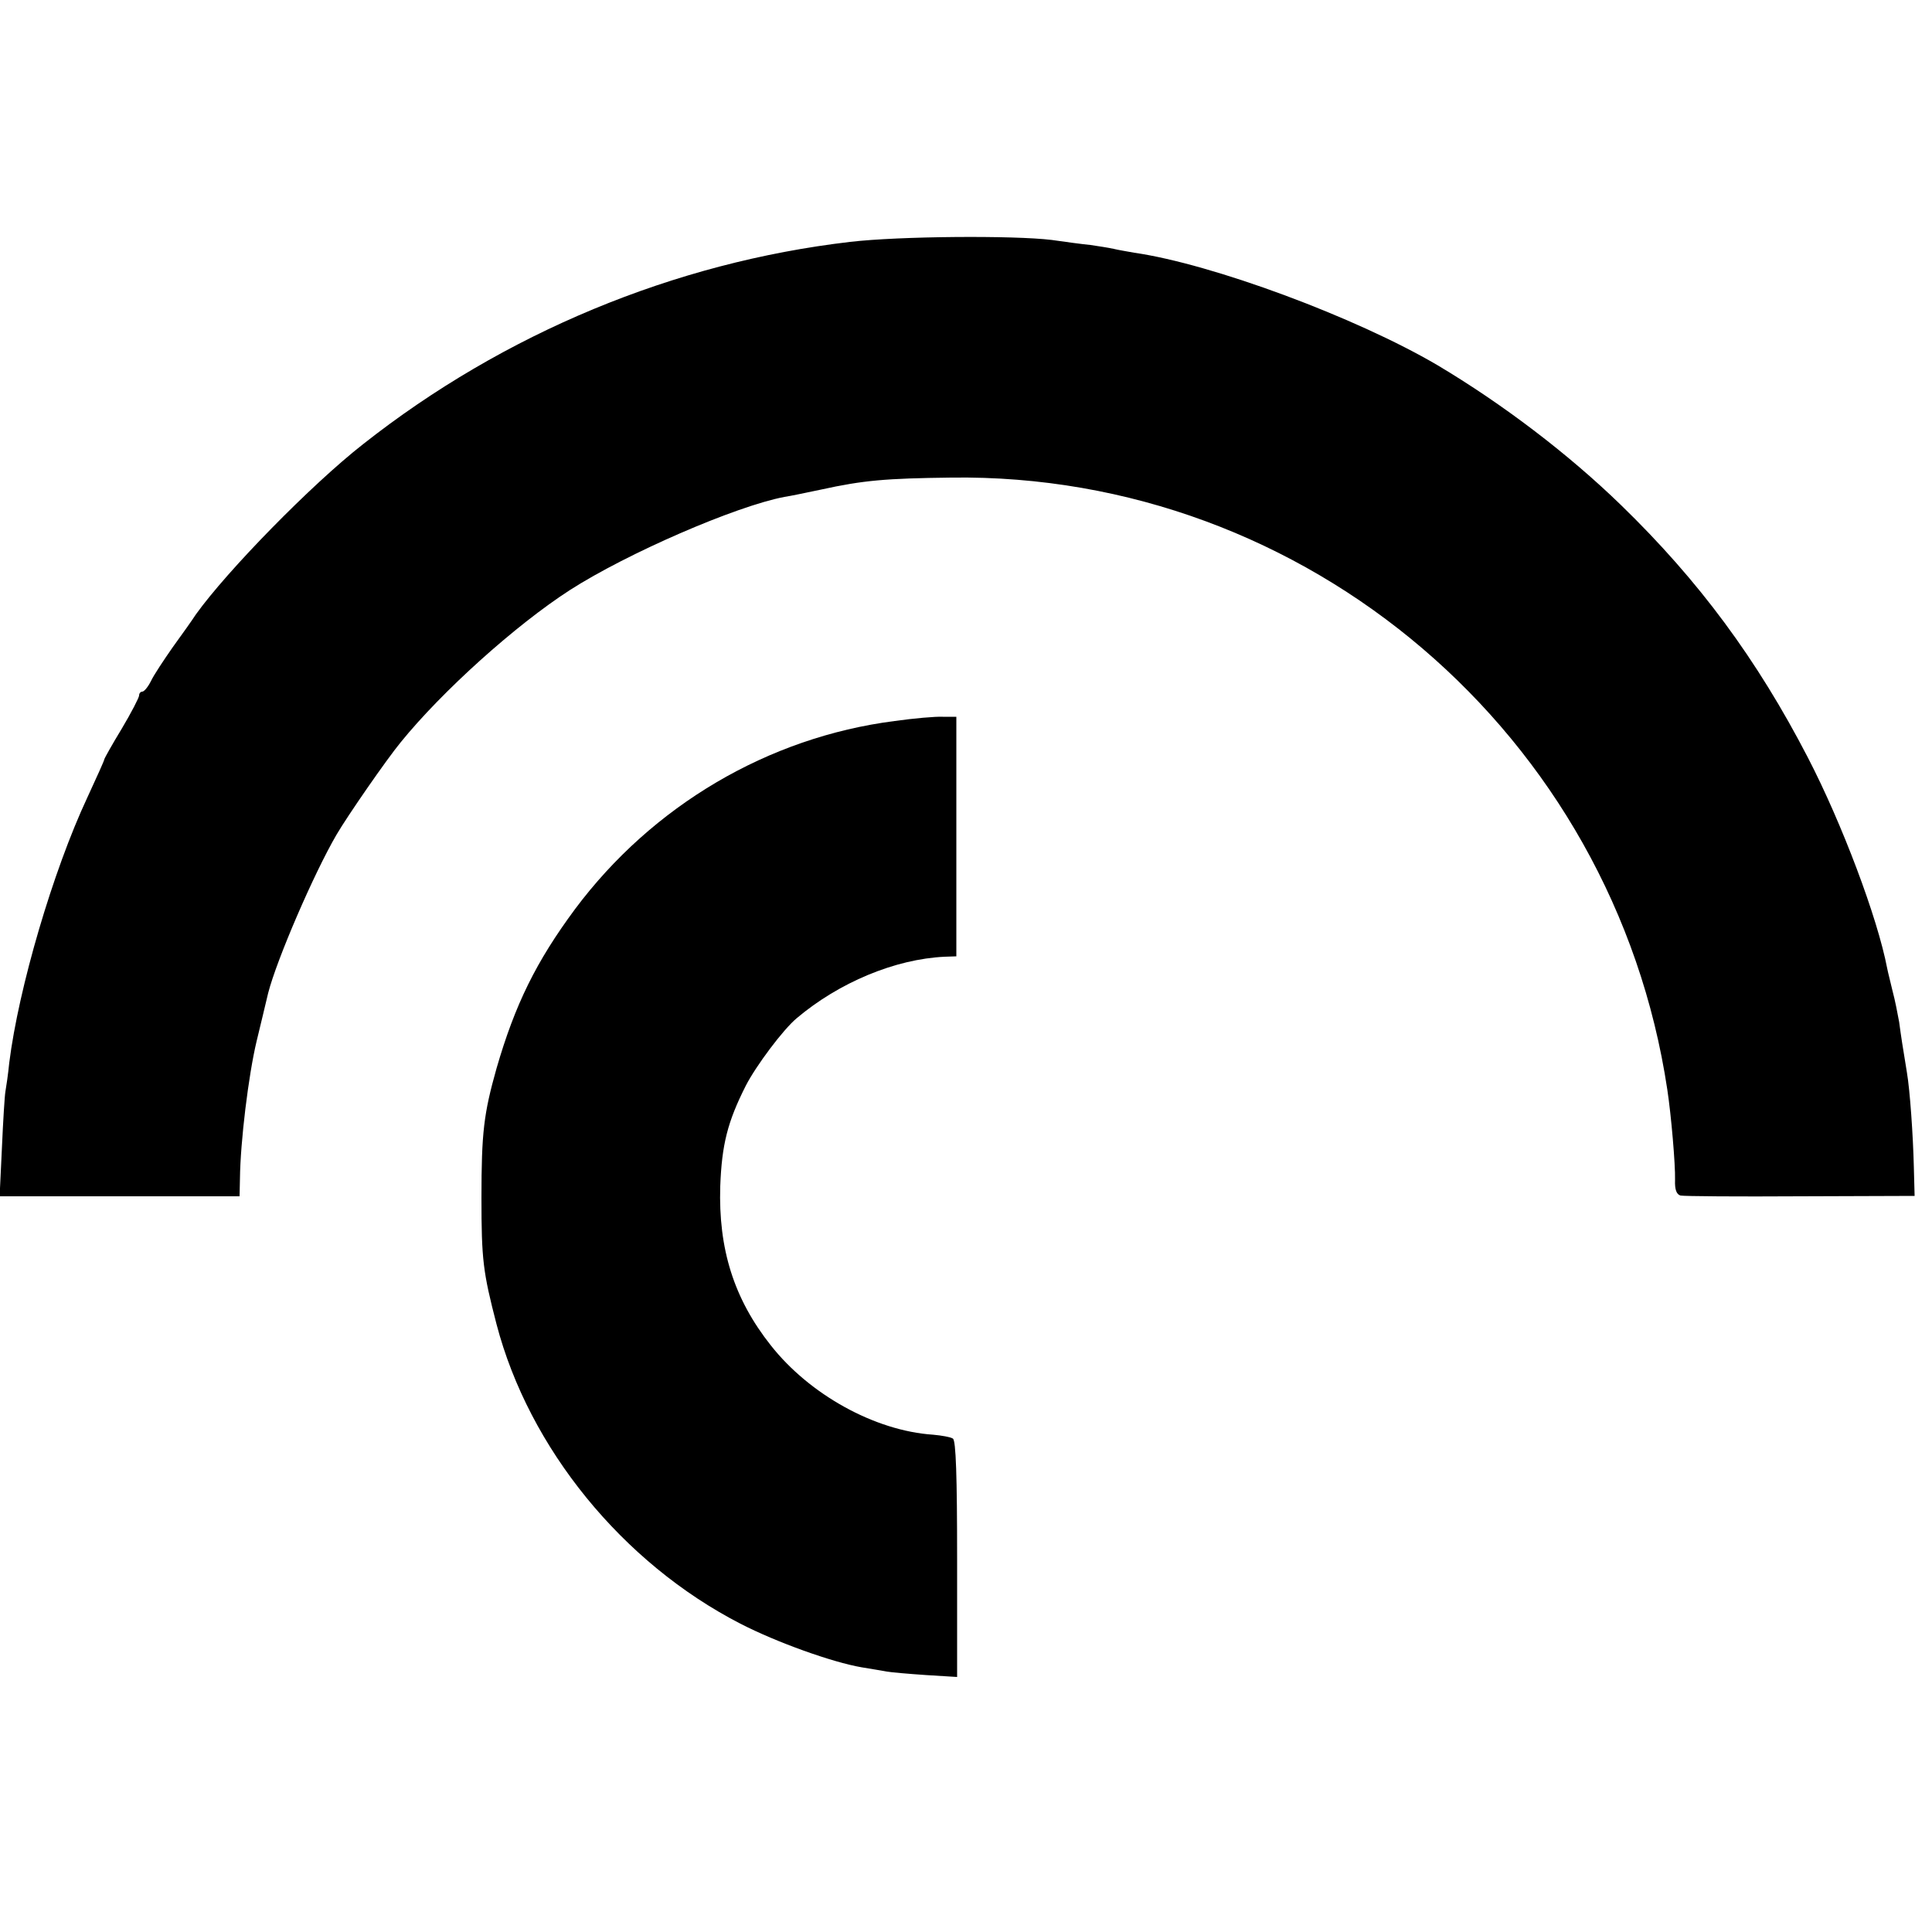 <?xml version="1.0" standalone="no"?>
<!DOCTYPE svg PUBLIC "-//W3C//DTD SVG 20010904//EN"
 "http://www.w3.org/TR/2001/REC-SVG-20010904/DTD/svg10.dtd">
<svg version="1.0" xmlns="http://www.w3.org/2000/svg"
 width="500pt" height="500pt" viewBox="0 0 500 500"
 preserveAspectRatio="xMidYMid meet">
<g transform="translate(0,500) scale(0.1,-0.1)"
fill="#000000" stroke="none">
<path d="M2200 4374 c-454 -53 -896 -236 -1261 -524 -134 -105 -351 -327 -432
-440 -9 -14 -36 -52 -60 -85 -23 -33 -49 -72 -56 -87 -8 -16 -18 -28 -23 -28
-4 0 -8 -4 -8 -10 0 -5 -20 -44 -45 -86 -25 -41 -45 -77 -45 -79 0 -3 -20 -47
-44 -99 -89 -190 -178 -494 -202 -686 -3 -30 -8 -64 -10 -75 -2 -11 -6 -76 -9
-145 l-6 -126 311 0 310 0 1 46 c1 95 22 267 43 355 5 21 24 99 30 125 22 86
118 309 177 410 28 48 129 194 166 239 107 132 297 303 438 394 148 95 429
217 555 241 14 2 57 11 95 19 109 24 168 29 336 31 921 13 1716 -665 1854
-1584 10 -66 21 -193 20 -234 -1 -25 4 -37 14 -40 9 -2 149 -3 311 -2 l295 1
-2 75 c-2 82 -10 198 -18 245 -11 67 -15 92 -20 130 -4 22 -11 58 -17 80 -5
22 -12 48 -14 59 -25 131 -117 375 -205 545 -132 255 -282 458 -484 654 -137
133 -307 262 -475 362 -211 124 -583 262 -785 291 -16 3 -41 7 -53 10 -13 3
-40 7 -60 10 -21 2 -65 8 -100 13 -98 12 -394 10 -522 -5z"/>
<path d="M2315 3134 c-327 -42 -627 -219 -827 -487 -100 -135 -155 -246 -203
-412 -33 -117 -39 -166 -39 -335 0 -160 4 -192 39 -327 84 -321 326 -618 631
-775 93 -48 238 -100 314 -113 25 -4 54 -9 65 -11 11 -2 57 -6 101 -9 l81 -5
0 305 c0 213 -3 308 -11 312 -6 4 -29 8 -51 10 -151 10 -320 104 -420 231 -96
121 -136 250 -131 412 4 108 19 167 66 260 26 51 97 146 132 175 109 92 254
153 383 159 l30 1 0 310 0 310 -35 0 c-19 1 -75 -4 -125 -11z"/>
</g>
</svg>

